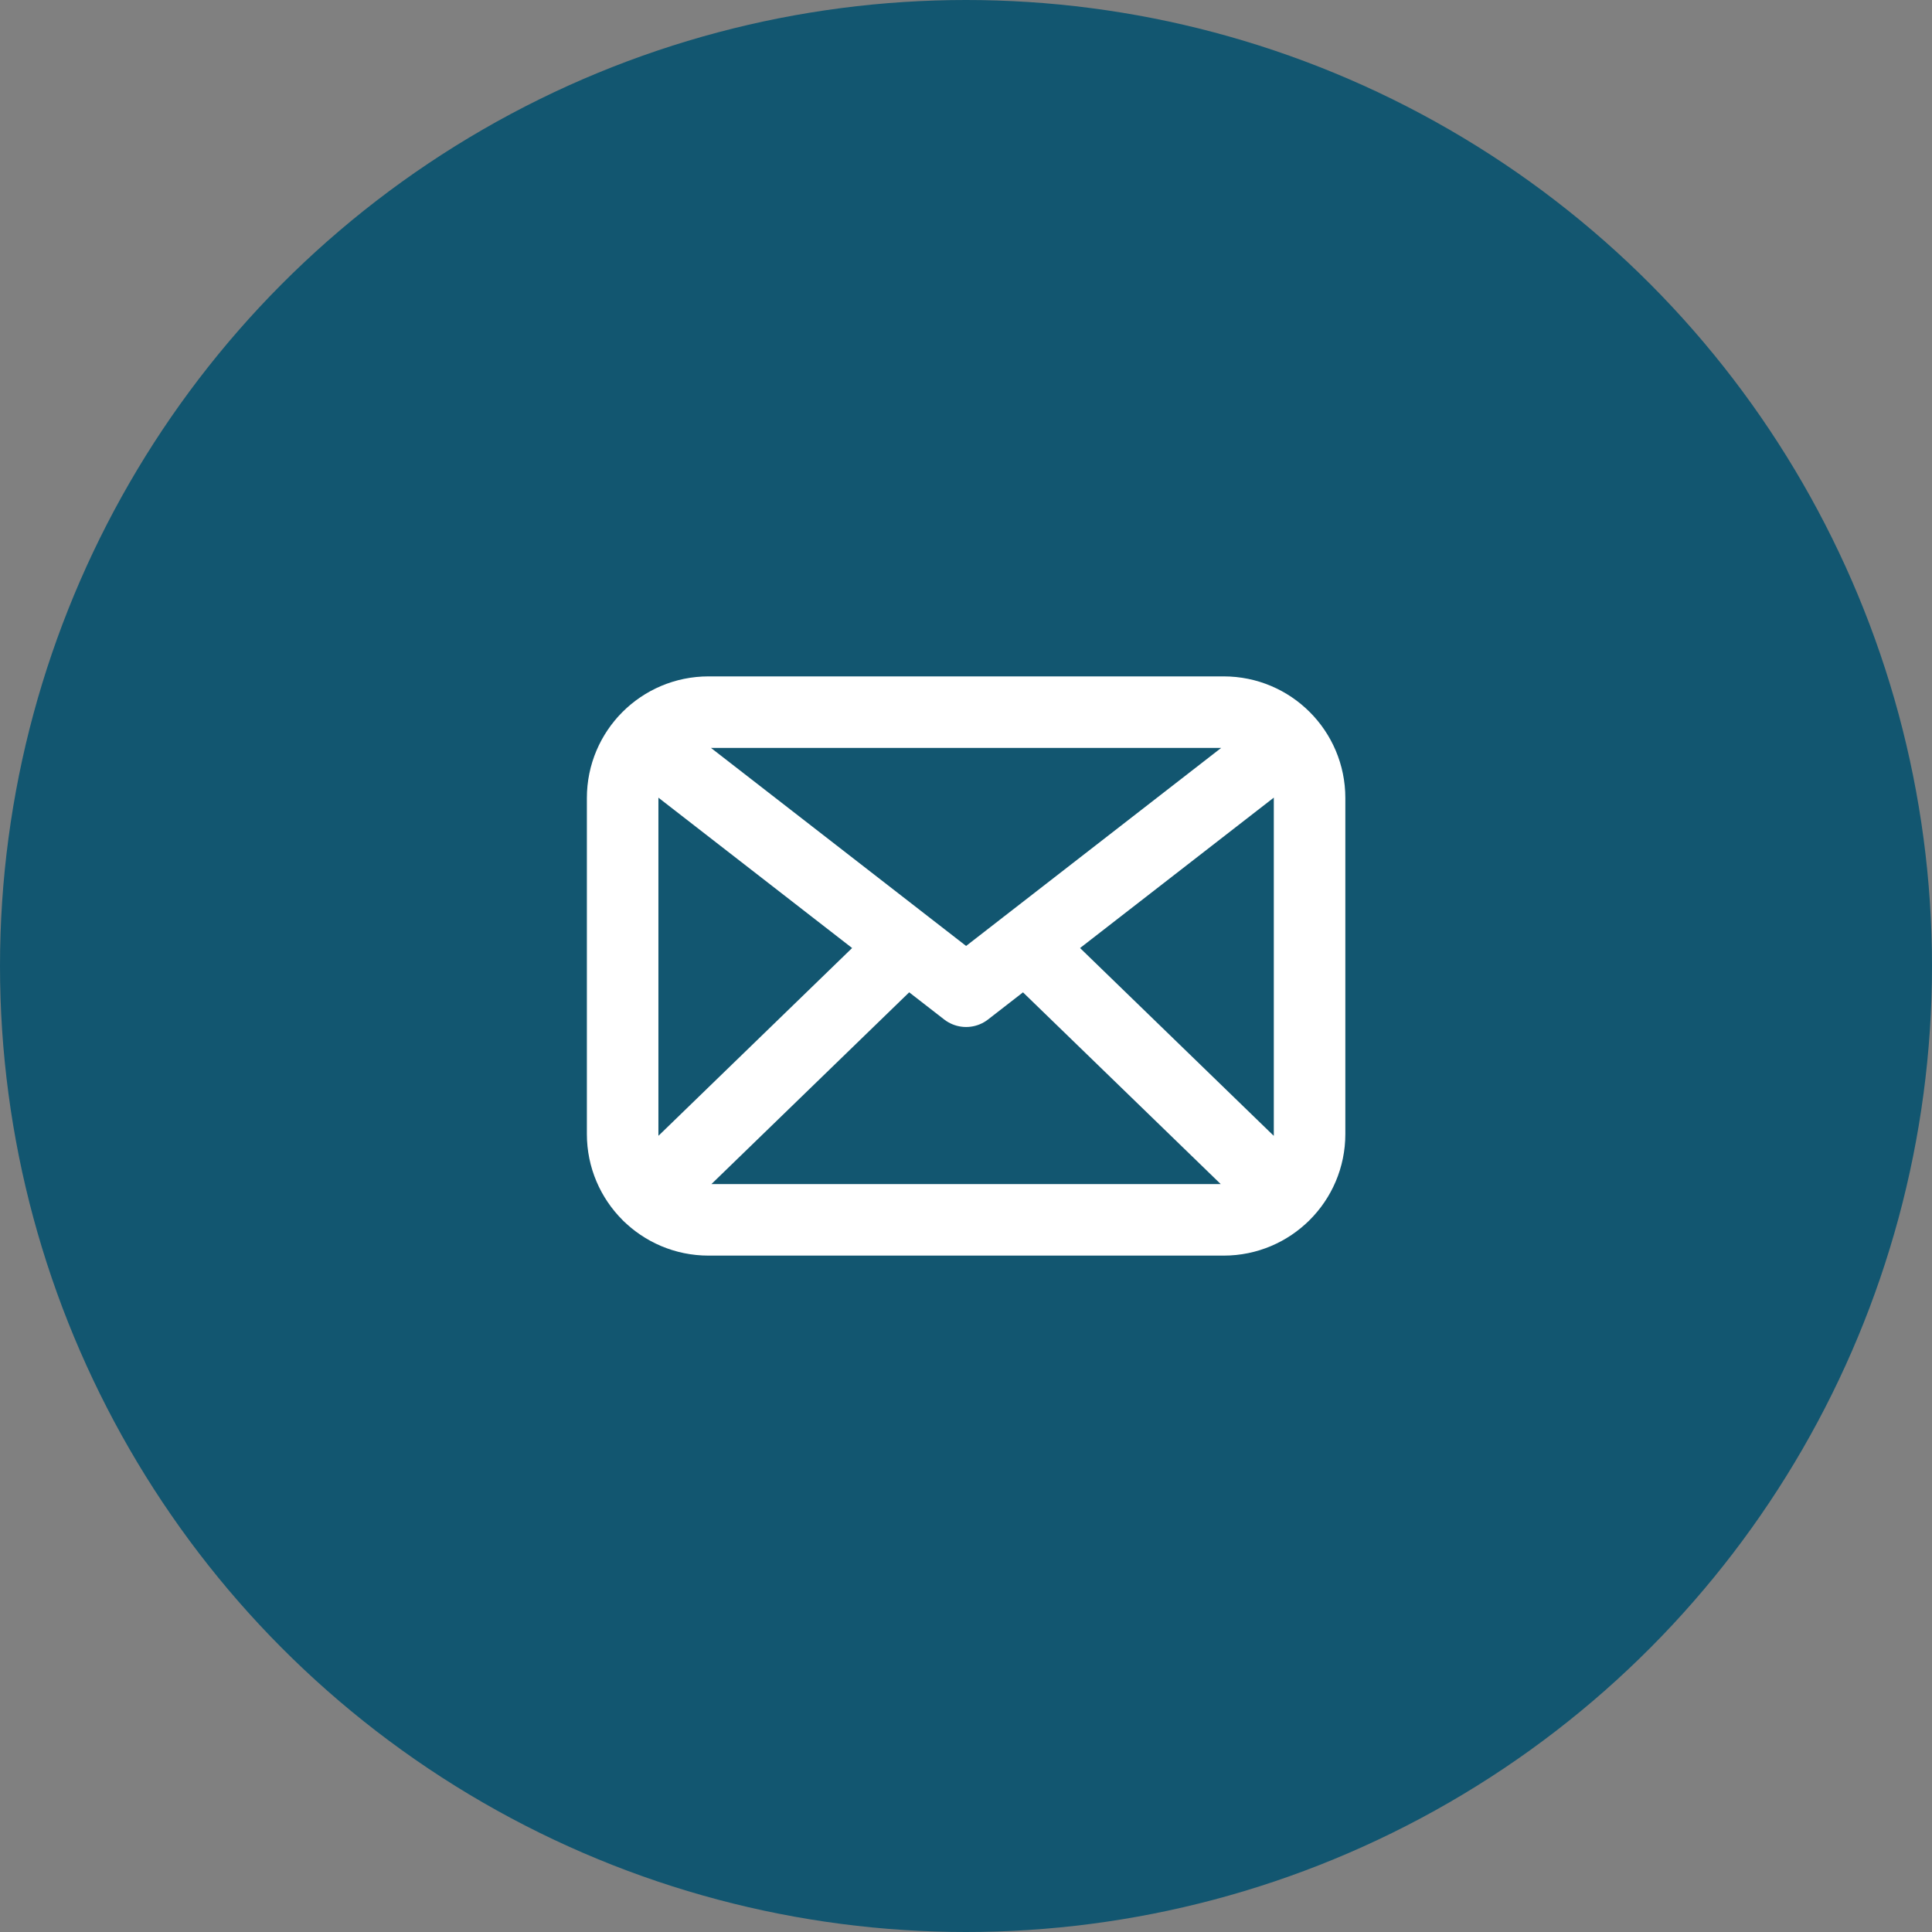 <svg width="36" height="36" viewBox="0 0 36 36" fill="none" xmlns="http://www.w3.org/2000/svg">
<rect x="0" y="0" width="36" height="36" fill="#808080" stroke="none"/>
<circle cx="18" cy="18" r="18" fill="#125670"/>
<path d="M12.001 13.812L18.002 18.47L24.002 13.812M16.893 17.609L12.082 22.274M23.921 22.274L19.11 17.609M13.202 22.73C12.318 22.73 11.602 22.014 11.602 21.131V14.87C11.602 13.986 12.318 13.27 13.202 13.27H22.802C23.685 13.27 24.402 13.986 24.402 14.87V21.131C24.402 22.014 23.685 22.73 22.802 22.73H13.202Z" stroke="white" stroke-width="1.333" stroke-linecap="round" stroke-linejoin="round"/>
</svg>
